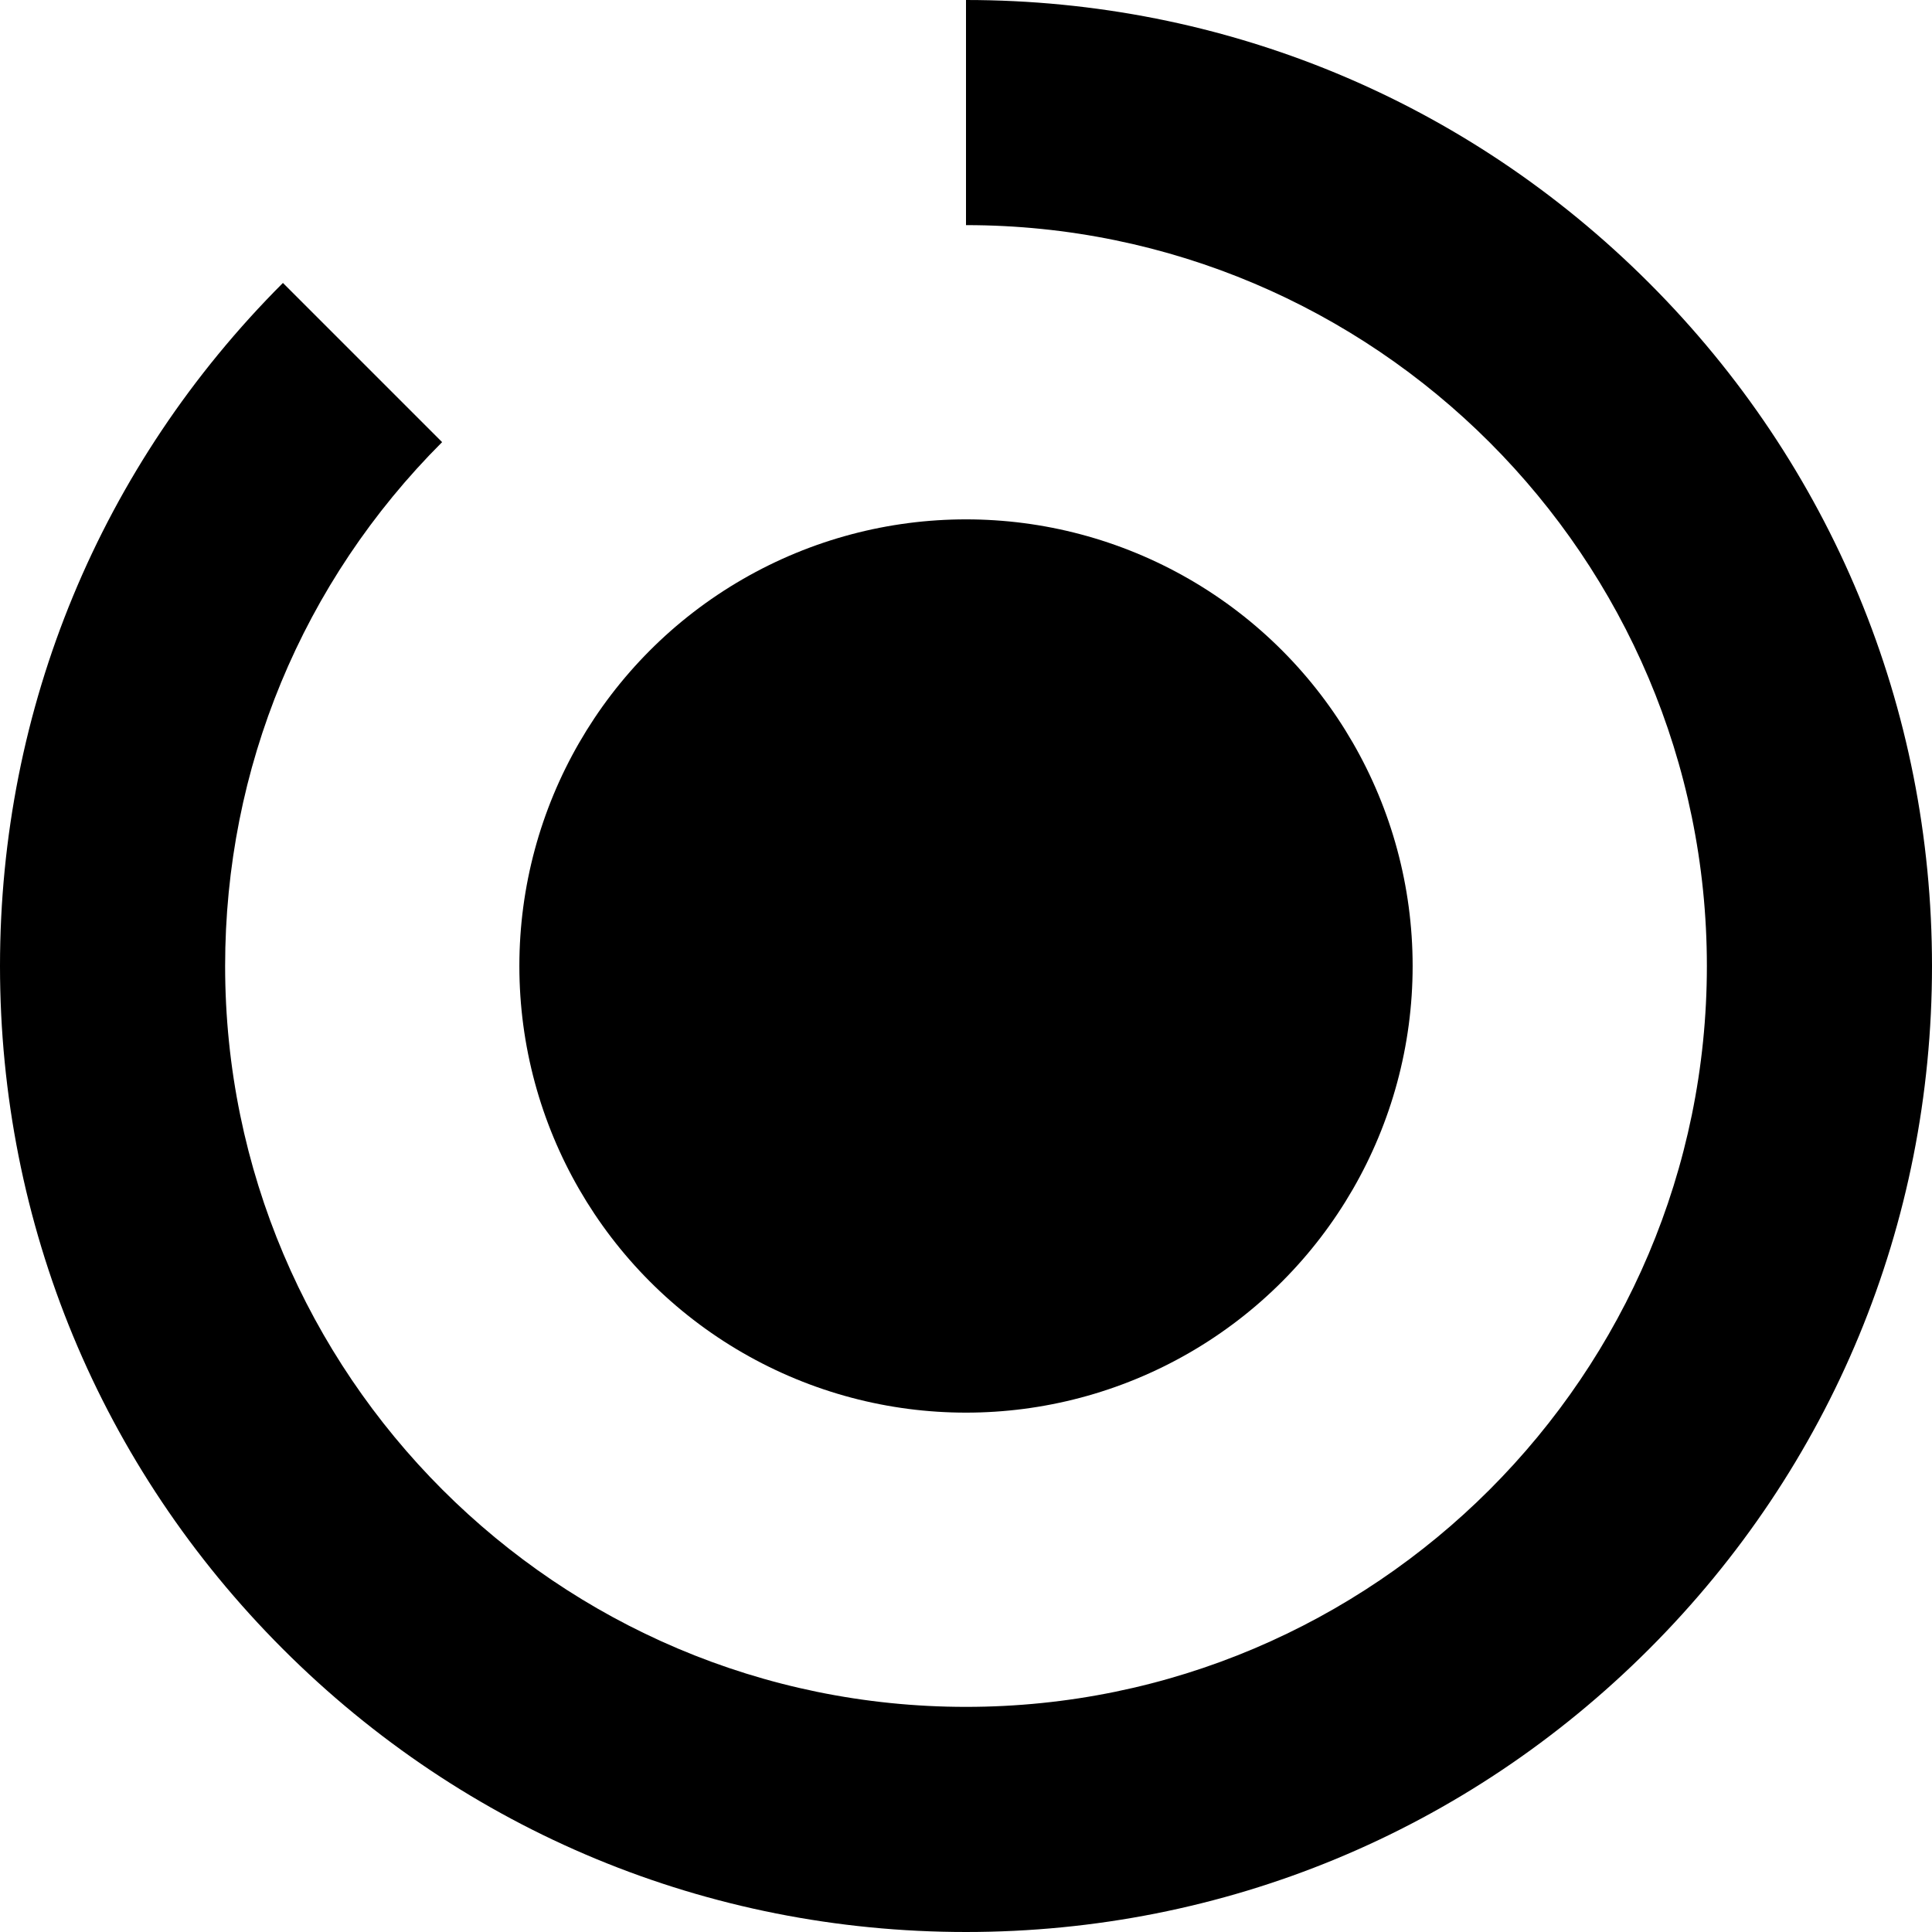 <?xml version="1.0" encoding="iso-8859-1"?>
<!-- Generator: Adobe Illustrator 16.0.0, SVG Export Plug-In . SVG Version: 6.00 Build 0)  -->
<!DOCTYPE svg PUBLIC "-//W3C//DTD SVG 1.1//EN" "http://www.w3.org/Graphics/SVG/1.1/DTD/svg11.dtd">
<svg version="1.1" id="Capa_1" xmlns="http://www.w3.org/2000/svg" xmlns:xlink="http://www.w3.org/1999/xlink" x="0px" y="0px"
	 width="429.09px" height="429.09px" viewBox="0 0 429.09 429.09" style="enable-background:new 0 0 429.09 429.09;"
	 xml:space="preserve">
<g>
	<g>
		<path d="M366.251,62.839C325.729,22.316,271.852,0,214.545,0v50c90.73,0,164.545,73.814,164.545,164.545
			c0,90.73-73.814,164.545-164.545,164.545C123.815,379.09,50,305.275,50,214.545c0-43.952,17.115-85.273,48.193-116.351
			L62.838,62.839C22.316,103.361,0,157.238,0,214.545c0,57.307,22.316,111.184,62.838,151.706
			c40.522,40.521,94.399,62.839,151.707,62.839c57.307,0,111.184-22.316,151.706-62.839c40.521-40.522,62.839-94.399,62.839-151.706
			C429.09,157.238,406.773,103.361,366.251,62.839z"/>
		<circle cx="214.545" cy="214.545" r="99.196"/>
	</g>
</g>
<g>
</g>
<g>
</g>
<g>
</g>
<g>
</g>
<g>
</g>
<g>
</g>
<g>
</g>
<g>
</g>
<g>
</g>
<g>
</g>
<g>
</g>
<g>
</g>
<g>
</g>
<g>
</g>
<g>
</g>
</svg>
